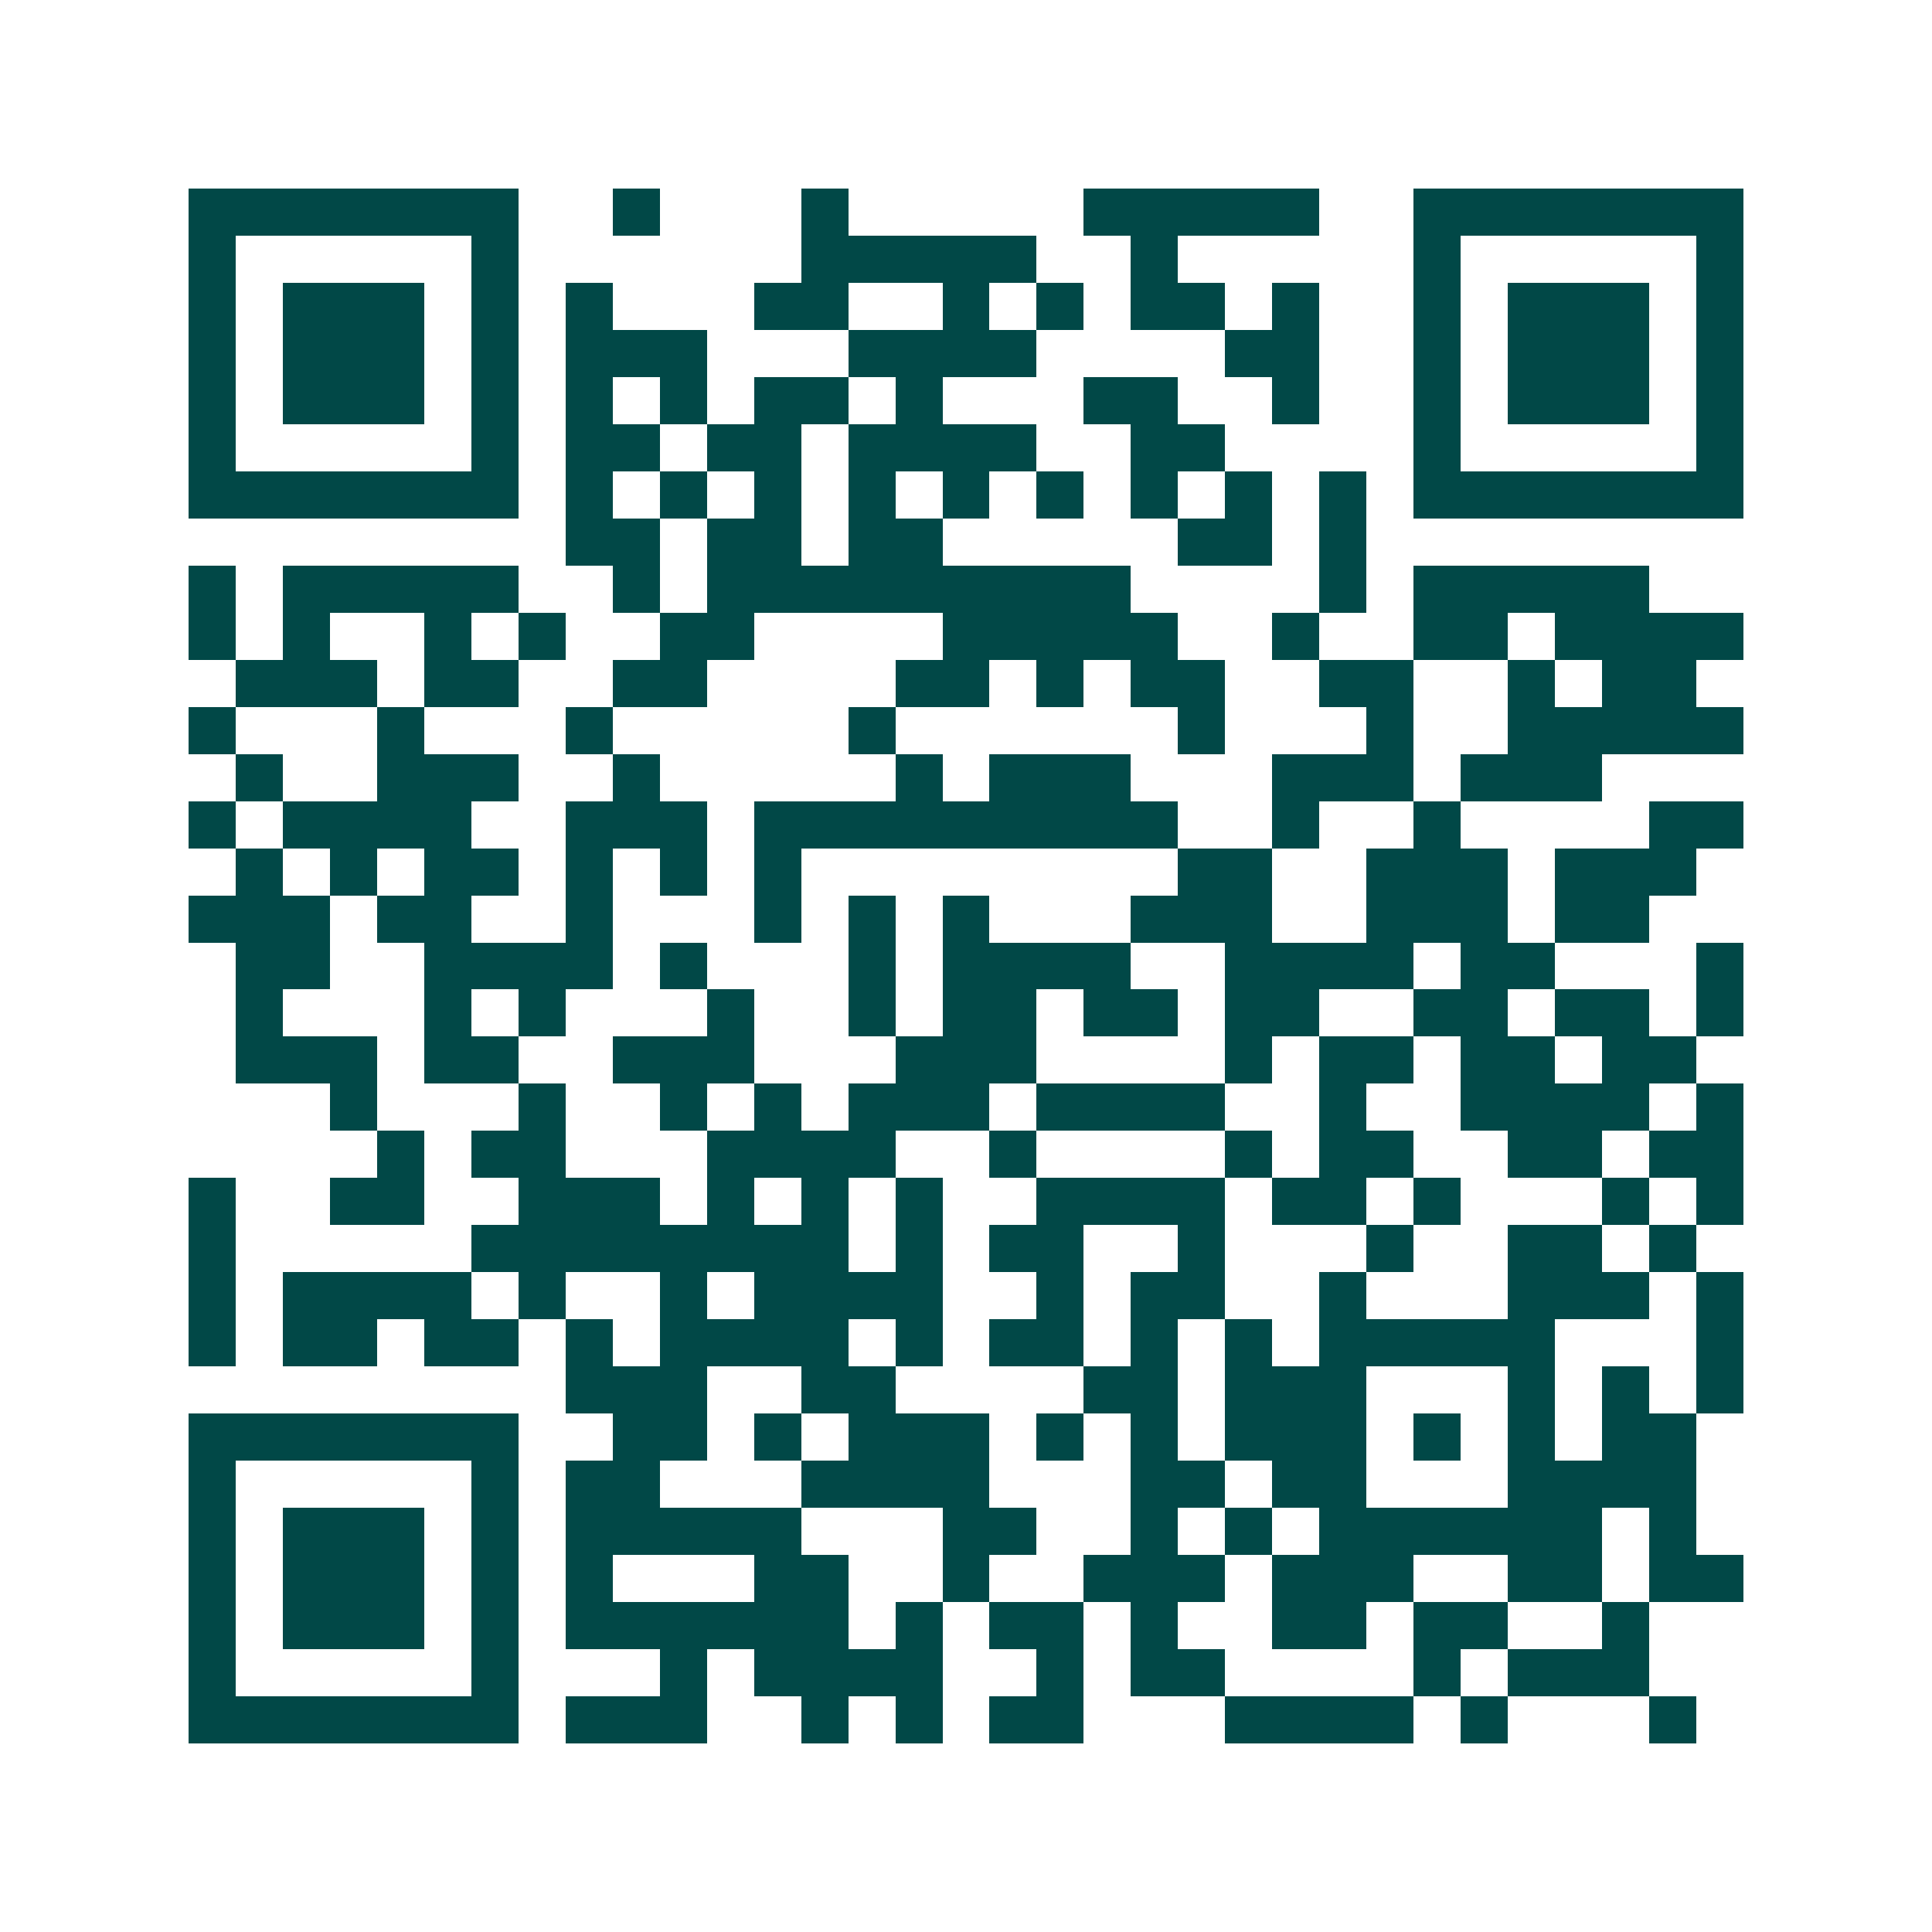 <svg xmlns="http://www.w3.org/2000/svg" width="200" height="200" viewBox="0 0 41 41" shape-rendering="crispEdges"><path fill="#ffffff" d="M0 0h41v41H0z"/><path stroke="#014847" d="M4 4.5h7m2 0h1m3 0h1m5 0h5m2 0h7M4 5.5h1m5 0h1m6 0h5m2 0h1m5 0h1m5 0h1M4 6.5h1m1 0h3m1 0h1m1 0h1m3 0h2m2 0h1m1 0h1m1 0h2m1 0h1m2 0h1m1 0h3m1 0h1M4 7.5h1m1 0h3m1 0h1m1 0h3m3 0h4m4 0h2m2 0h1m1 0h3m1 0h1M4 8.5h1m1 0h3m1 0h1m1 0h1m1 0h1m1 0h2m1 0h1m3 0h2m2 0h1m2 0h1m1 0h3m1 0h1M4 9.5h1m5 0h1m1 0h2m1 0h2m1 0h4m2 0h2m4 0h1m5 0h1M4 10.5h7m1 0h1m1 0h1m1 0h1m1 0h1m1 0h1m1 0h1m1 0h1m1 0h1m1 0h1m1 0h7M12 11.5h2m1 0h2m1 0h2m5 0h2m1 0h1M4 12.5h1m1 0h5m2 0h1m1 0h9m4 0h1m1 0h5M4 13.5h1m1 0h1m2 0h1m1 0h1m2 0h2m4 0h5m2 0h1m2 0h2m1 0h4M5 14.5h3m1 0h2m2 0h2m4 0h2m1 0h1m1 0h2m2 0h2m2 0h1m1 0h2M4 15.5h1m3 0h1m3 0h1m5 0h1m6 0h1m3 0h1m2 0h5M5 16.5h1m2 0h3m2 0h1m5 0h1m1 0h3m3 0h3m1 0h3M4 17.5h1m1 0h4m2 0h3m1 0h9m2 0h1m2 0h1m4 0h2M5 18.5h1m1 0h1m1 0h2m1 0h1m1 0h1m1 0h1m8 0h2m2 0h3m1 0h3M4 19.5h3m1 0h2m2 0h1m3 0h1m1 0h1m1 0h1m3 0h3m2 0h3m1 0h2M5 20.5h2m2 0h4m1 0h1m3 0h1m1 0h4m2 0h4m1 0h2m3 0h1M5 21.5h1m3 0h1m1 0h1m3 0h1m2 0h1m1 0h2m1 0h2m1 0h2m2 0h2m1 0h2m1 0h1M5 22.5h3m1 0h2m2 0h3m3 0h3m4 0h1m1 0h2m1 0h2m1 0h2M7 23.5h1m3 0h1m2 0h1m1 0h1m1 0h3m1 0h4m2 0h1m2 0h4m1 0h1M8 24.5h1m1 0h2m3 0h4m2 0h1m4 0h1m1 0h2m2 0h2m1 0h2M4 25.5h1m2 0h2m2 0h3m1 0h1m1 0h1m1 0h1m2 0h4m1 0h2m1 0h1m3 0h1m1 0h1M4 26.5h1m5 0h8m1 0h1m1 0h2m2 0h1m3 0h1m2 0h2m1 0h1M4 27.5h1m1 0h4m1 0h1m2 0h1m1 0h4m2 0h1m1 0h2m2 0h1m3 0h3m1 0h1M4 28.5h1m1 0h2m1 0h2m1 0h1m1 0h4m1 0h1m1 0h2m1 0h1m1 0h1m1 0h5m3 0h1M12 29.5h3m2 0h2m4 0h2m1 0h3m3 0h1m1 0h1m1 0h1M4 30.5h7m2 0h2m1 0h1m1 0h3m1 0h1m1 0h1m1 0h3m1 0h1m1 0h1m1 0h2M4 31.5h1m5 0h1m1 0h2m3 0h4m3 0h2m1 0h2m3 0h4M4 32.5h1m1 0h3m1 0h1m1 0h5m3 0h2m2 0h1m1 0h1m1 0h6m1 0h1M4 33.5h1m1 0h3m1 0h1m1 0h1m3 0h2m2 0h1m2 0h3m1 0h3m2 0h2m1 0h2M4 34.5h1m1 0h3m1 0h1m1 0h6m1 0h1m1 0h2m1 0h1m2 0h2m1 0h2m2 0h1M4 35.5h1m5 0h1m3 0h1m1 0h4m2 0h1m1 0h2m4 0h1m1 0h3M4 36.5h7m1 0h3m2 0h1m1 0h1m1 0h2m3 0h4m1 0h1m3 0h1"/></svg>
